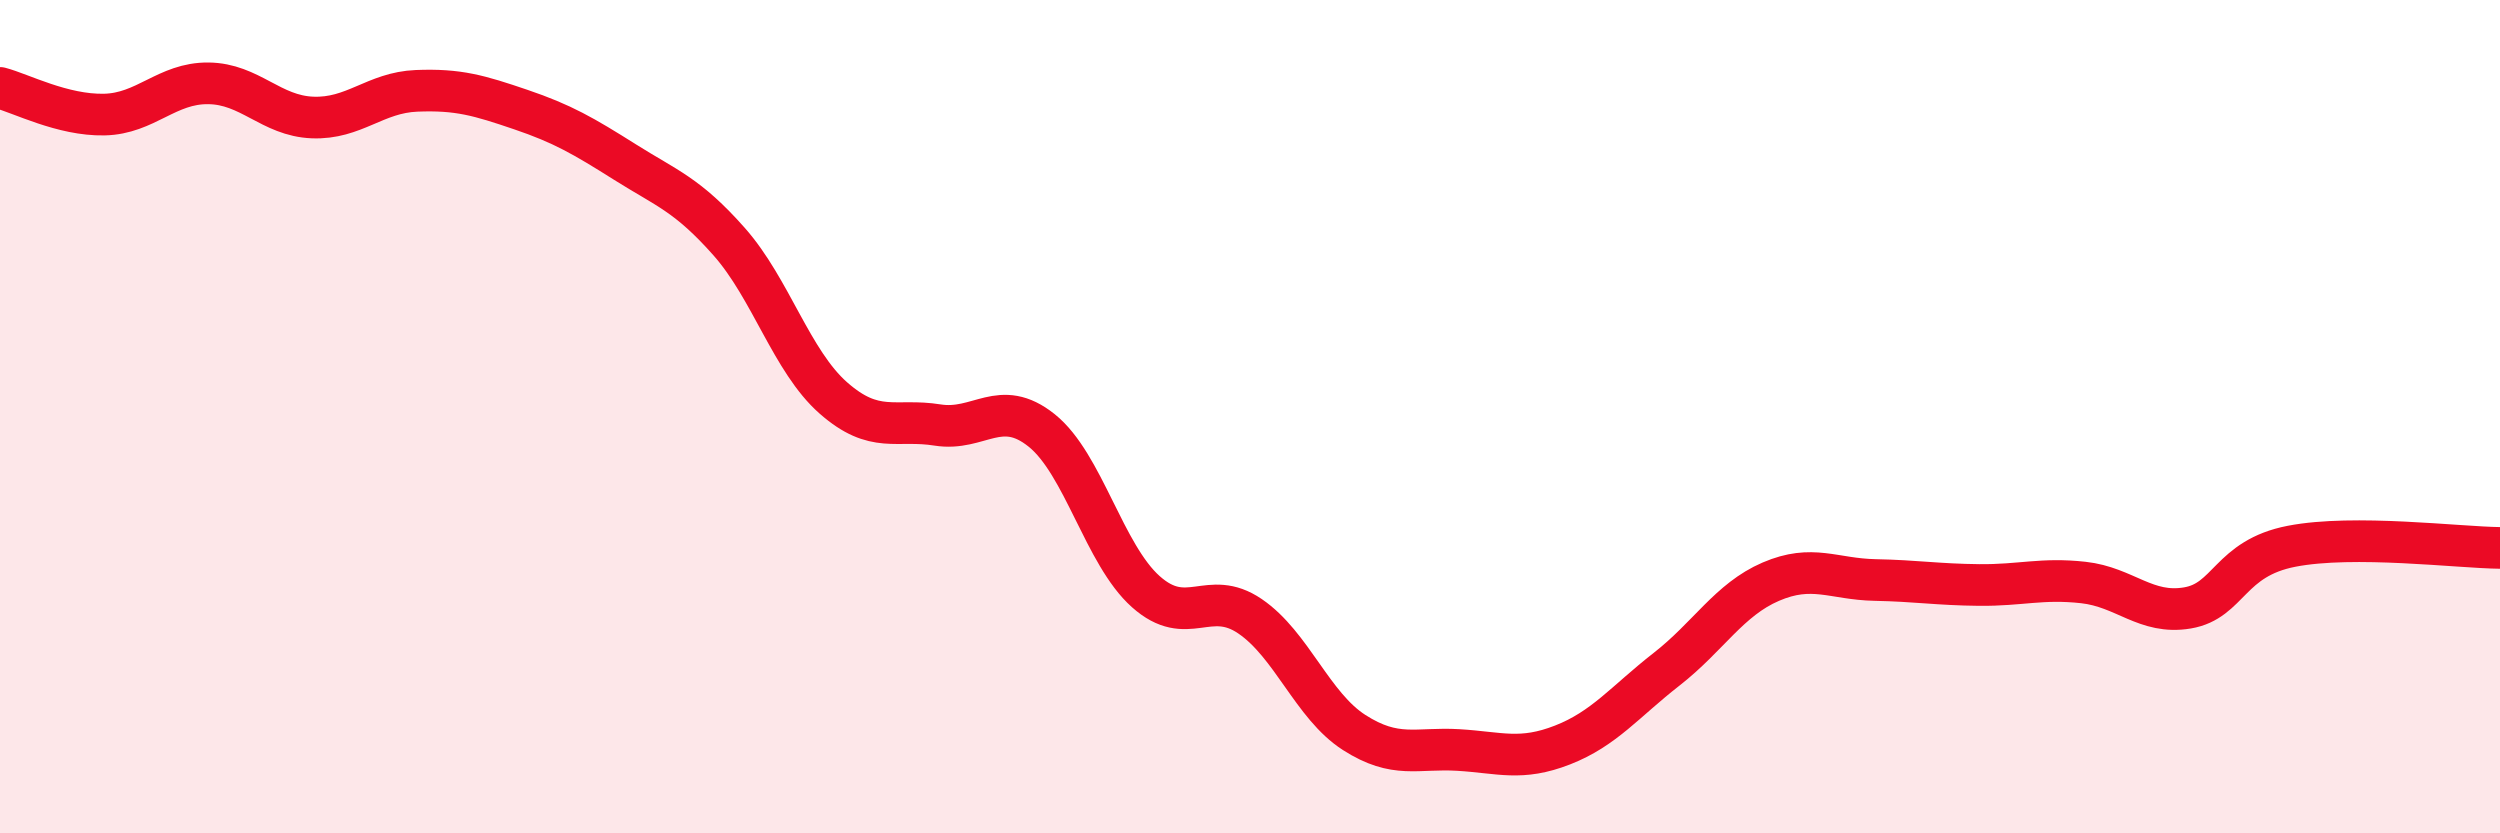 
    <svg width="60" height="20" viewBox="0 0 60 20" xmlns="http://www.w3.org/2000/svg">
      <path
        d="M 0,2.11 C 0.5,2.24 1.5,2.77 2.5,2.75 C 3.5,2.73 4,1.99 5,2 C 6,2.01 6.5,2.78 7.5,2.82 C 8.5,2.86 9,2.22 10,2.18 C 11,2.14 11.5,2.29 12.5,2.63 C 13.5,2.97 14,3.26 15,3.89 C 16,4.52 16.5,4.67 17.5,5.8 C 18.5,6.93 19,8.67 20,9.55 C 21,10.43 21.5,10.04 22.5,10.2 C 23.5,10.36 24,9.53 25,10.33 C 26,11.13 26.5,13.31 27.5,14.2 C 28.5,15.09 29,14.11 30,14.79 C 31,15.47 31.5,16.94 32.5,17.58 C 33.5,18.22 34,17.94 35,18 C 36,18.06 36.5,18.27 37.5,17.88 C 38.5,17.49 39,16.84 40,16.06 C 41,15.28 41.5,14.39 42.5,13.96 C 43.5,13.53 44,13.9 45,13.92 C 46,13.94 46.5,14.03 47.5,14.04 C 48.5,14.05 49,13.87 50,13.98 C 51,14.09 51.5,14.76 52.5,14.59 C 53.5,14.42 53.5,13.4 55,13.11 C 56.5,12.82 59,13.14 60,13.15L60 20L0 20Z"
        fill="#EB0A25"
        opacity="0.1"
        stroke-linecap="round"
        stroke-linejoin="round"
      />
      <path
        d="M 0,2.11 C 0.5,2.24 1.5,2.77 2.5,2.75 C 3.5,2.73 4,1.99 5,2 C 6,2.01 6.5,2.78 7.5,2.82 C 8.5,2.86 9,2.22 10,2.18 C 11,2.14 11.5,2.29 12.5,2.63 C 13.5,2.97 14,3.26 15,3.89 C 16,4.52 16.5,4.67 17.5,5.8 C 18.5,6.93 19,8.67 20,9.55 C 21,10.43 21.5,10.04 22.5,10.2 C 23.5,10.36 24,9.53 25,10.33 C 26,11.13 26.5,13.31 27.5,14.2 C 28.5,15.09 29,14.11 30,14.79 C 31,15.47 31.5,16.94 32.5,17.58 C 33.5,18.22 34,17.94 35,18 C 36,18.06 36.5,18.27 37.5,17.88 C 38.5,17.49 39,16.84 40,16.06 C 41,15.28 41.5,14.39 42.5,13.96 C 43.5,13.53 44,13.9 45,13.92 C 46,13.94 46.5,14.03 47.5,14.04 C 48.5,14.05 49,13.87 50,13.98 C 51,14.09 51.5,14.76 52.5,14.59 C 53.5,14.42 53.5,13.4 55,13.11 C 56.5,12.82 59,13.14 60,13.15"
        stroke="#EB0A25"
        stroke-width="1"
        fill="none"
        stroke-linecap="round"
        stroke-linejoin="round"
      />
    </svg>
  
